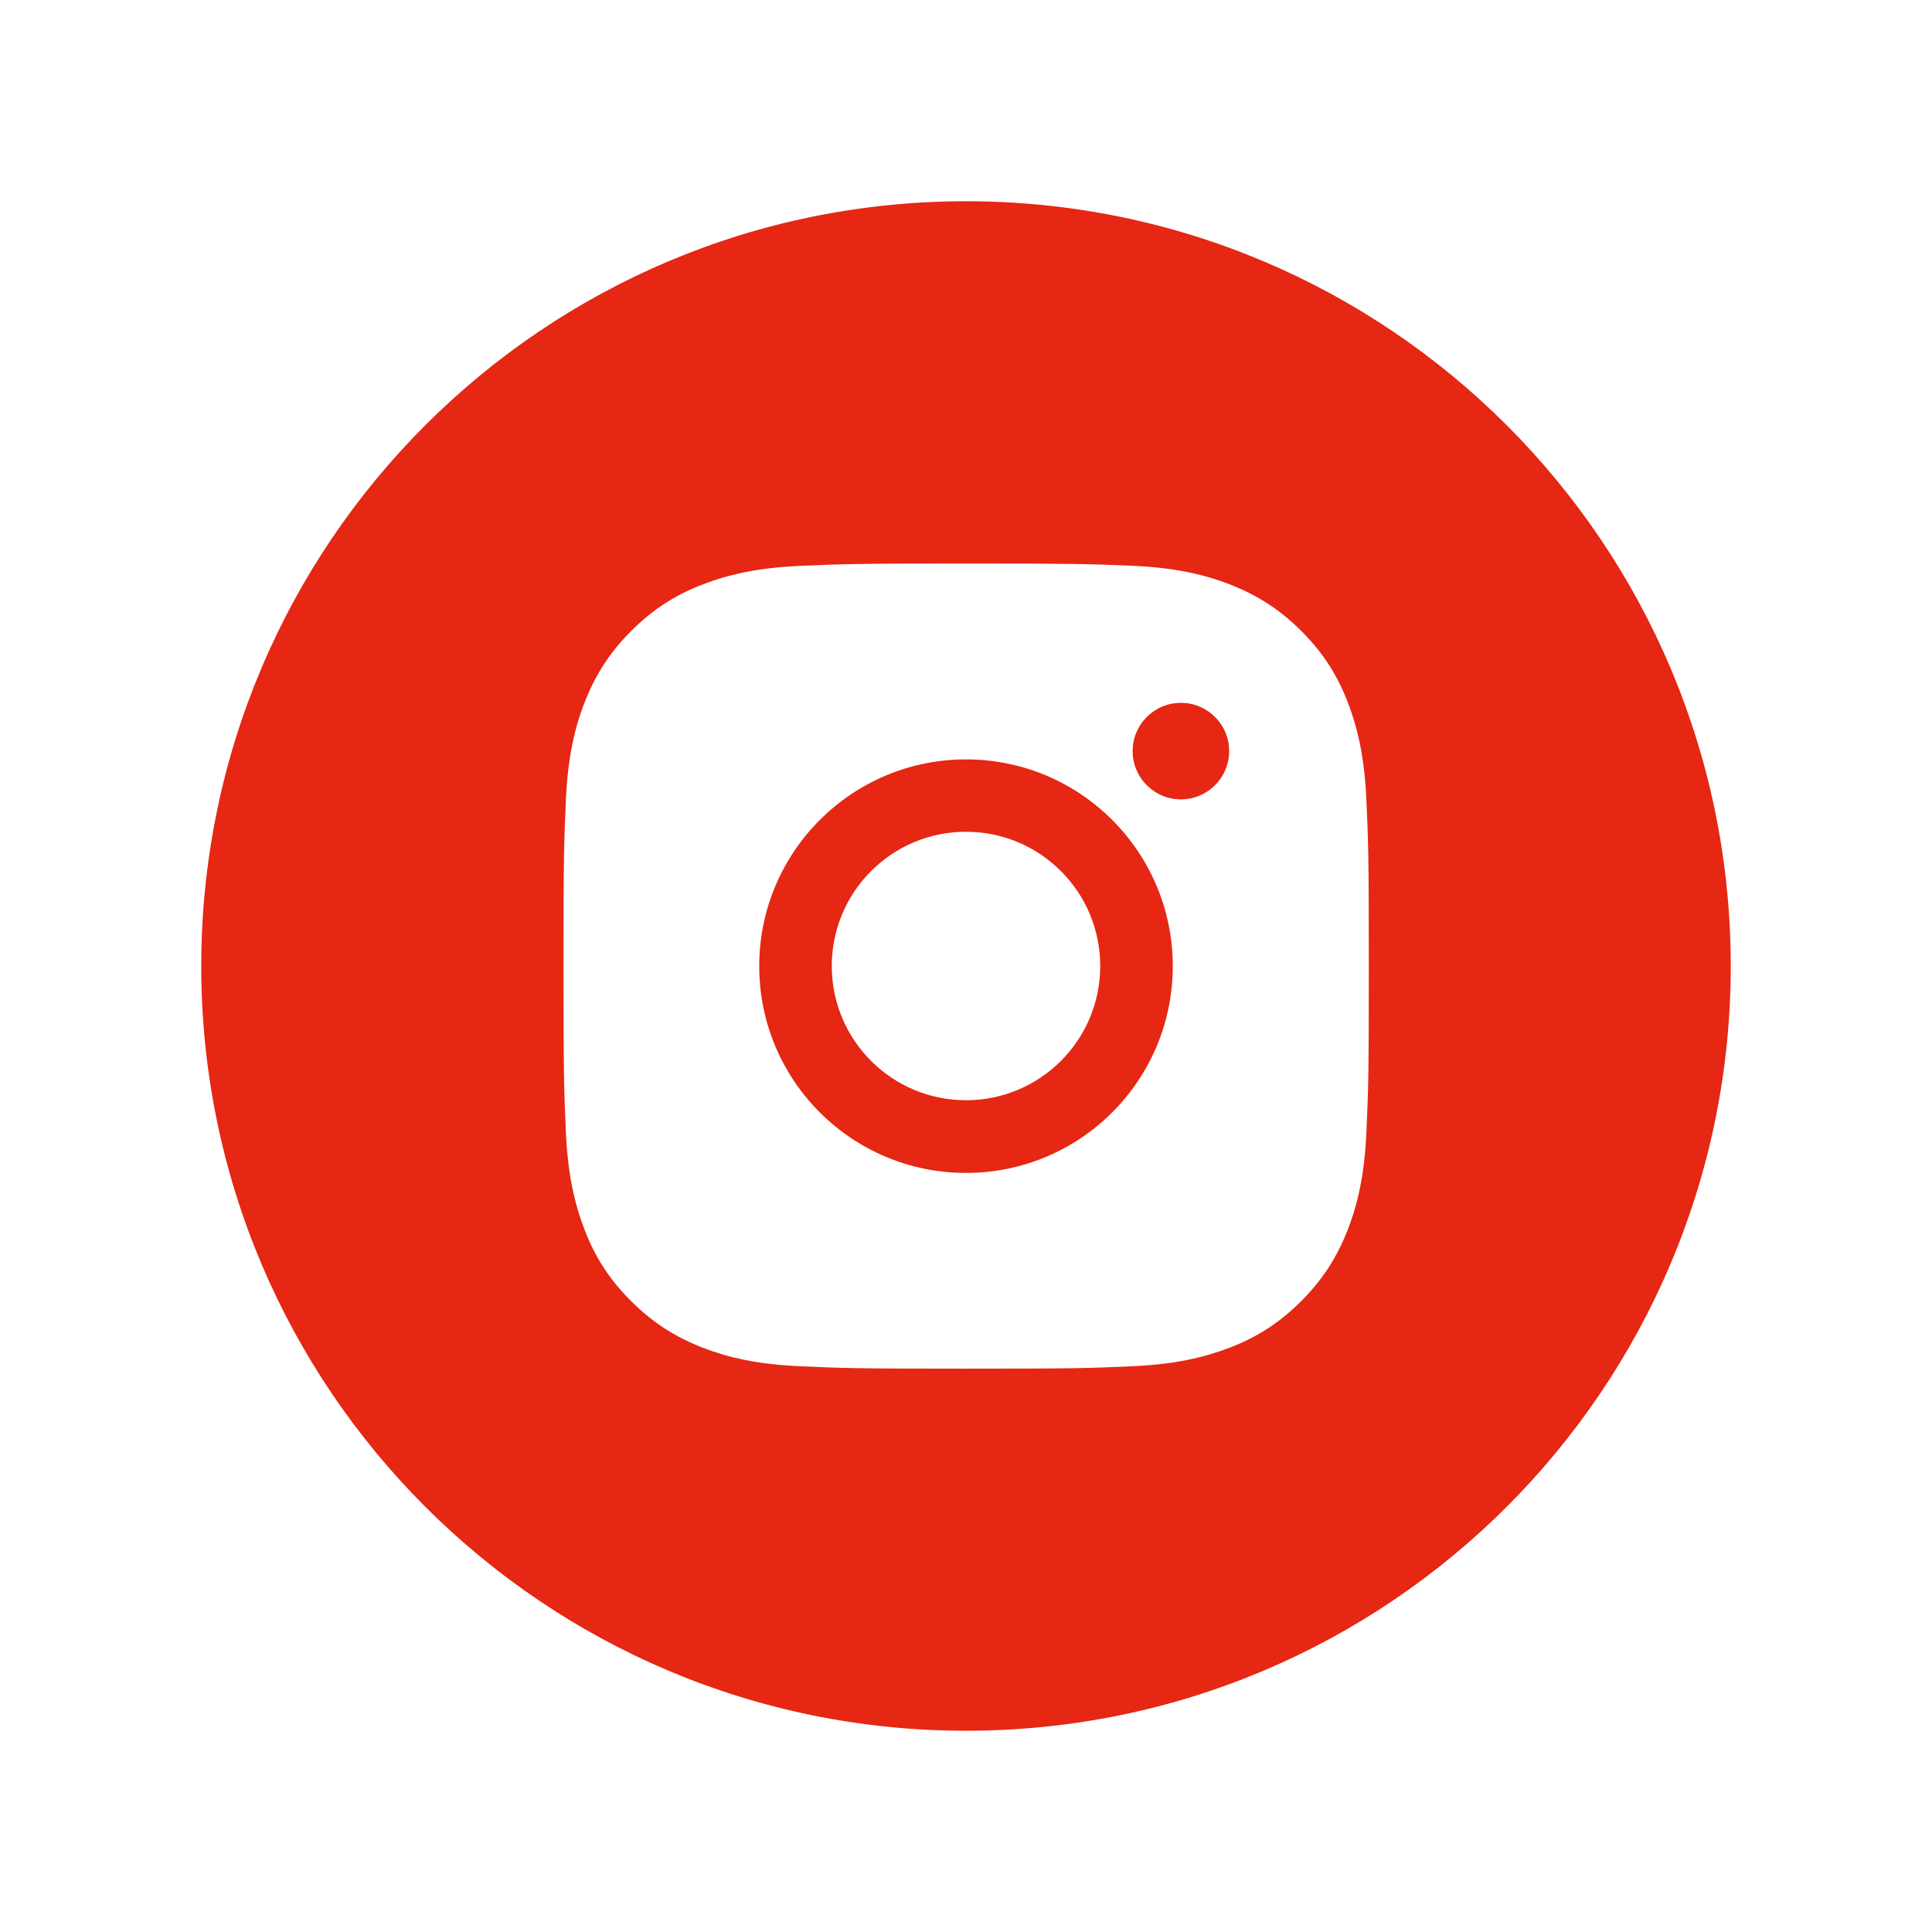 <svg width="48" height="48" viewBox="0 0 48 48" fill="none" xmlns="http://www.w3.org/2000/svg">
<g clip-path="url(#clip0_1534_1888)">
<path fill-rule="evenodd" clip-rule="evenodd" d="M24 43C34.493 43 43 34.493 43 24C43 13.507 34.493 5 24 5C13.507 5 5 13.507 5 24C5 34.493 13.507 43 24 43ZM19.875 14.059C20.943 14.012 21.285 14 24 14C26.715 14 27.057 14.012 28.129 14.056C29.197 14.103 29.923 14.274 30.558 14.52C31.213 14.778 31.773 15.12 32.329 15.675C32.885 16.231 33.23 16.787 33.484 17.446C33.73 18.085 33.901 18.811 33.948 19.875C33.996 20.943 34.008 21.281 34.008 24C34.008 26.719 33.996 27.057 33.948 28.125C33.901 29.192 33.73 29.919 33.484 30.554C33.226 31.209 32.885 31.769 32.329 32.325C31.773 32.88 31.217 33.226 30.558 33.48C29.919 33.726 29.192 33.897 28.129 33.944C27.061 33.992 26.723 34.004 24.004 34.004C21.285 34.004 20.947 33.992 19.879 33.944C18.811 33.897 18.085 33.726 17.45 33.48C16.795 33.222 16.235 32.88 15.679 32.325C15.123 31.769 14.778 31.213 14.524 30.554C14.278 29.915 14.107 29.189 14.059 28.125C14.012 27.057 14 26.715 14 24C14 21.285 14.012 20.943 14.059 19.879C14.107 18.811 14.278 18.085 14.524 17.45C14.782 16.795 15.123 16.235 15.679 15.679C16.235 15.123 16.791 14.778 17.45 14.524C18.085 14.278 18.811 14.107 19.875 14.059ZM18.863 24.004C18.863 21.166 21.166 18.867 24 18.867C26.838 18.867 29.137 21.166 29.137 24.004C29.137 26.842 26.838 29.141 24 29.141C21.162 29.141 18.863 26.842 18.863 24.004ZM20.665 24C20.665 25.842 22.158 27.335 24 27.335C25.842 27.335 27.335 25.842 27.335 24C27.335 22.158 25.842 20.665 24 20.665C22.158 20.665 20.665 22.158 20.665 24ZM29.339 19.86C30.002 19.86 30.538 19.323 30.538 18.661C30.538 17.998 30.002 17.462 29.339 17.462C28.677 17.462 28.14 17.998 28.14 18.661C28.14 19.323 28.677 19.86 29.339 19.86Z" fill="#E52713"/>
</g>
<defs>
<clipPath id="clip0_1534_1888">
<rect width="38" height="38" fill="white" transform="translate(5 5)"/>
</clipPath>
</defs>
</svg>
